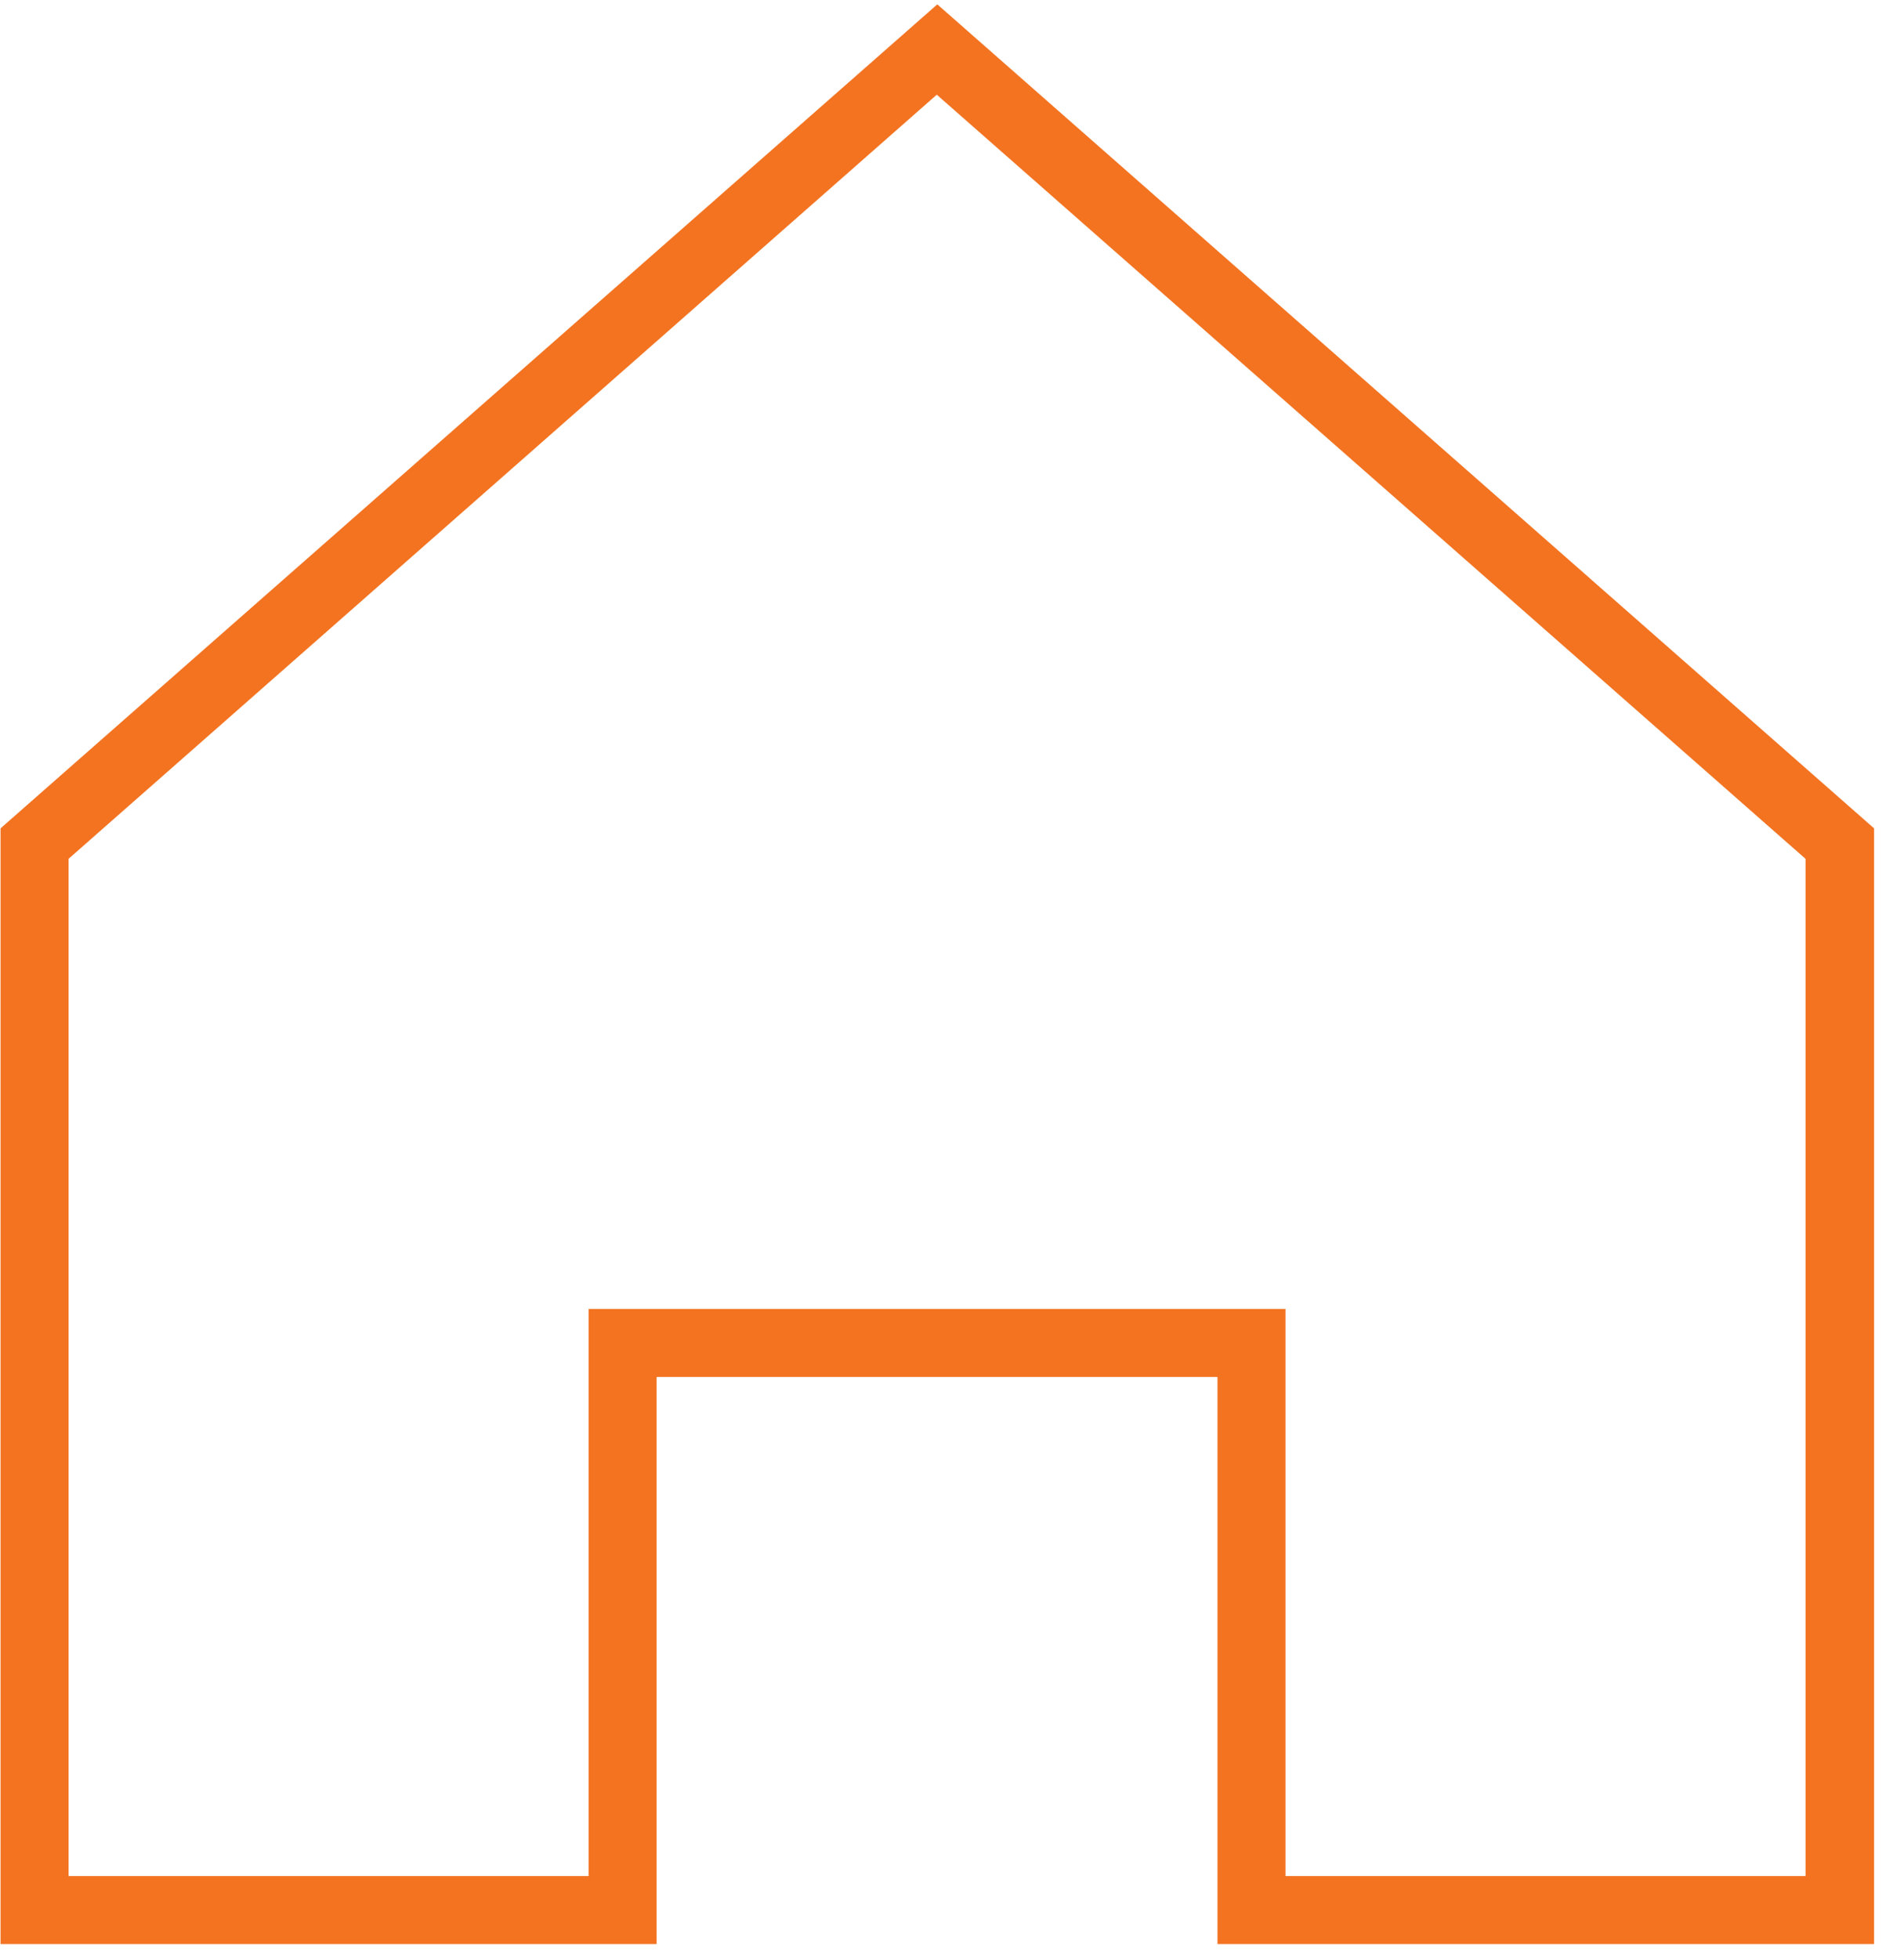 <svg width="35" height="36" viewBox="0 0 35 36" fill="none" xmlns="http://www.w3.org/2000/svg">
<path d="M34.45 35.72H22.38V25.3H12.07V35.72H0.01V15.22L17.23 0.08L34.45 15.22V35.72ZM23.63 34.47H33.19V15.78L17.22 1.74L1.26 15.78V34.47H10.82V24.05H23.63V34.47Z" fill="#F37321"/>
</svg>
